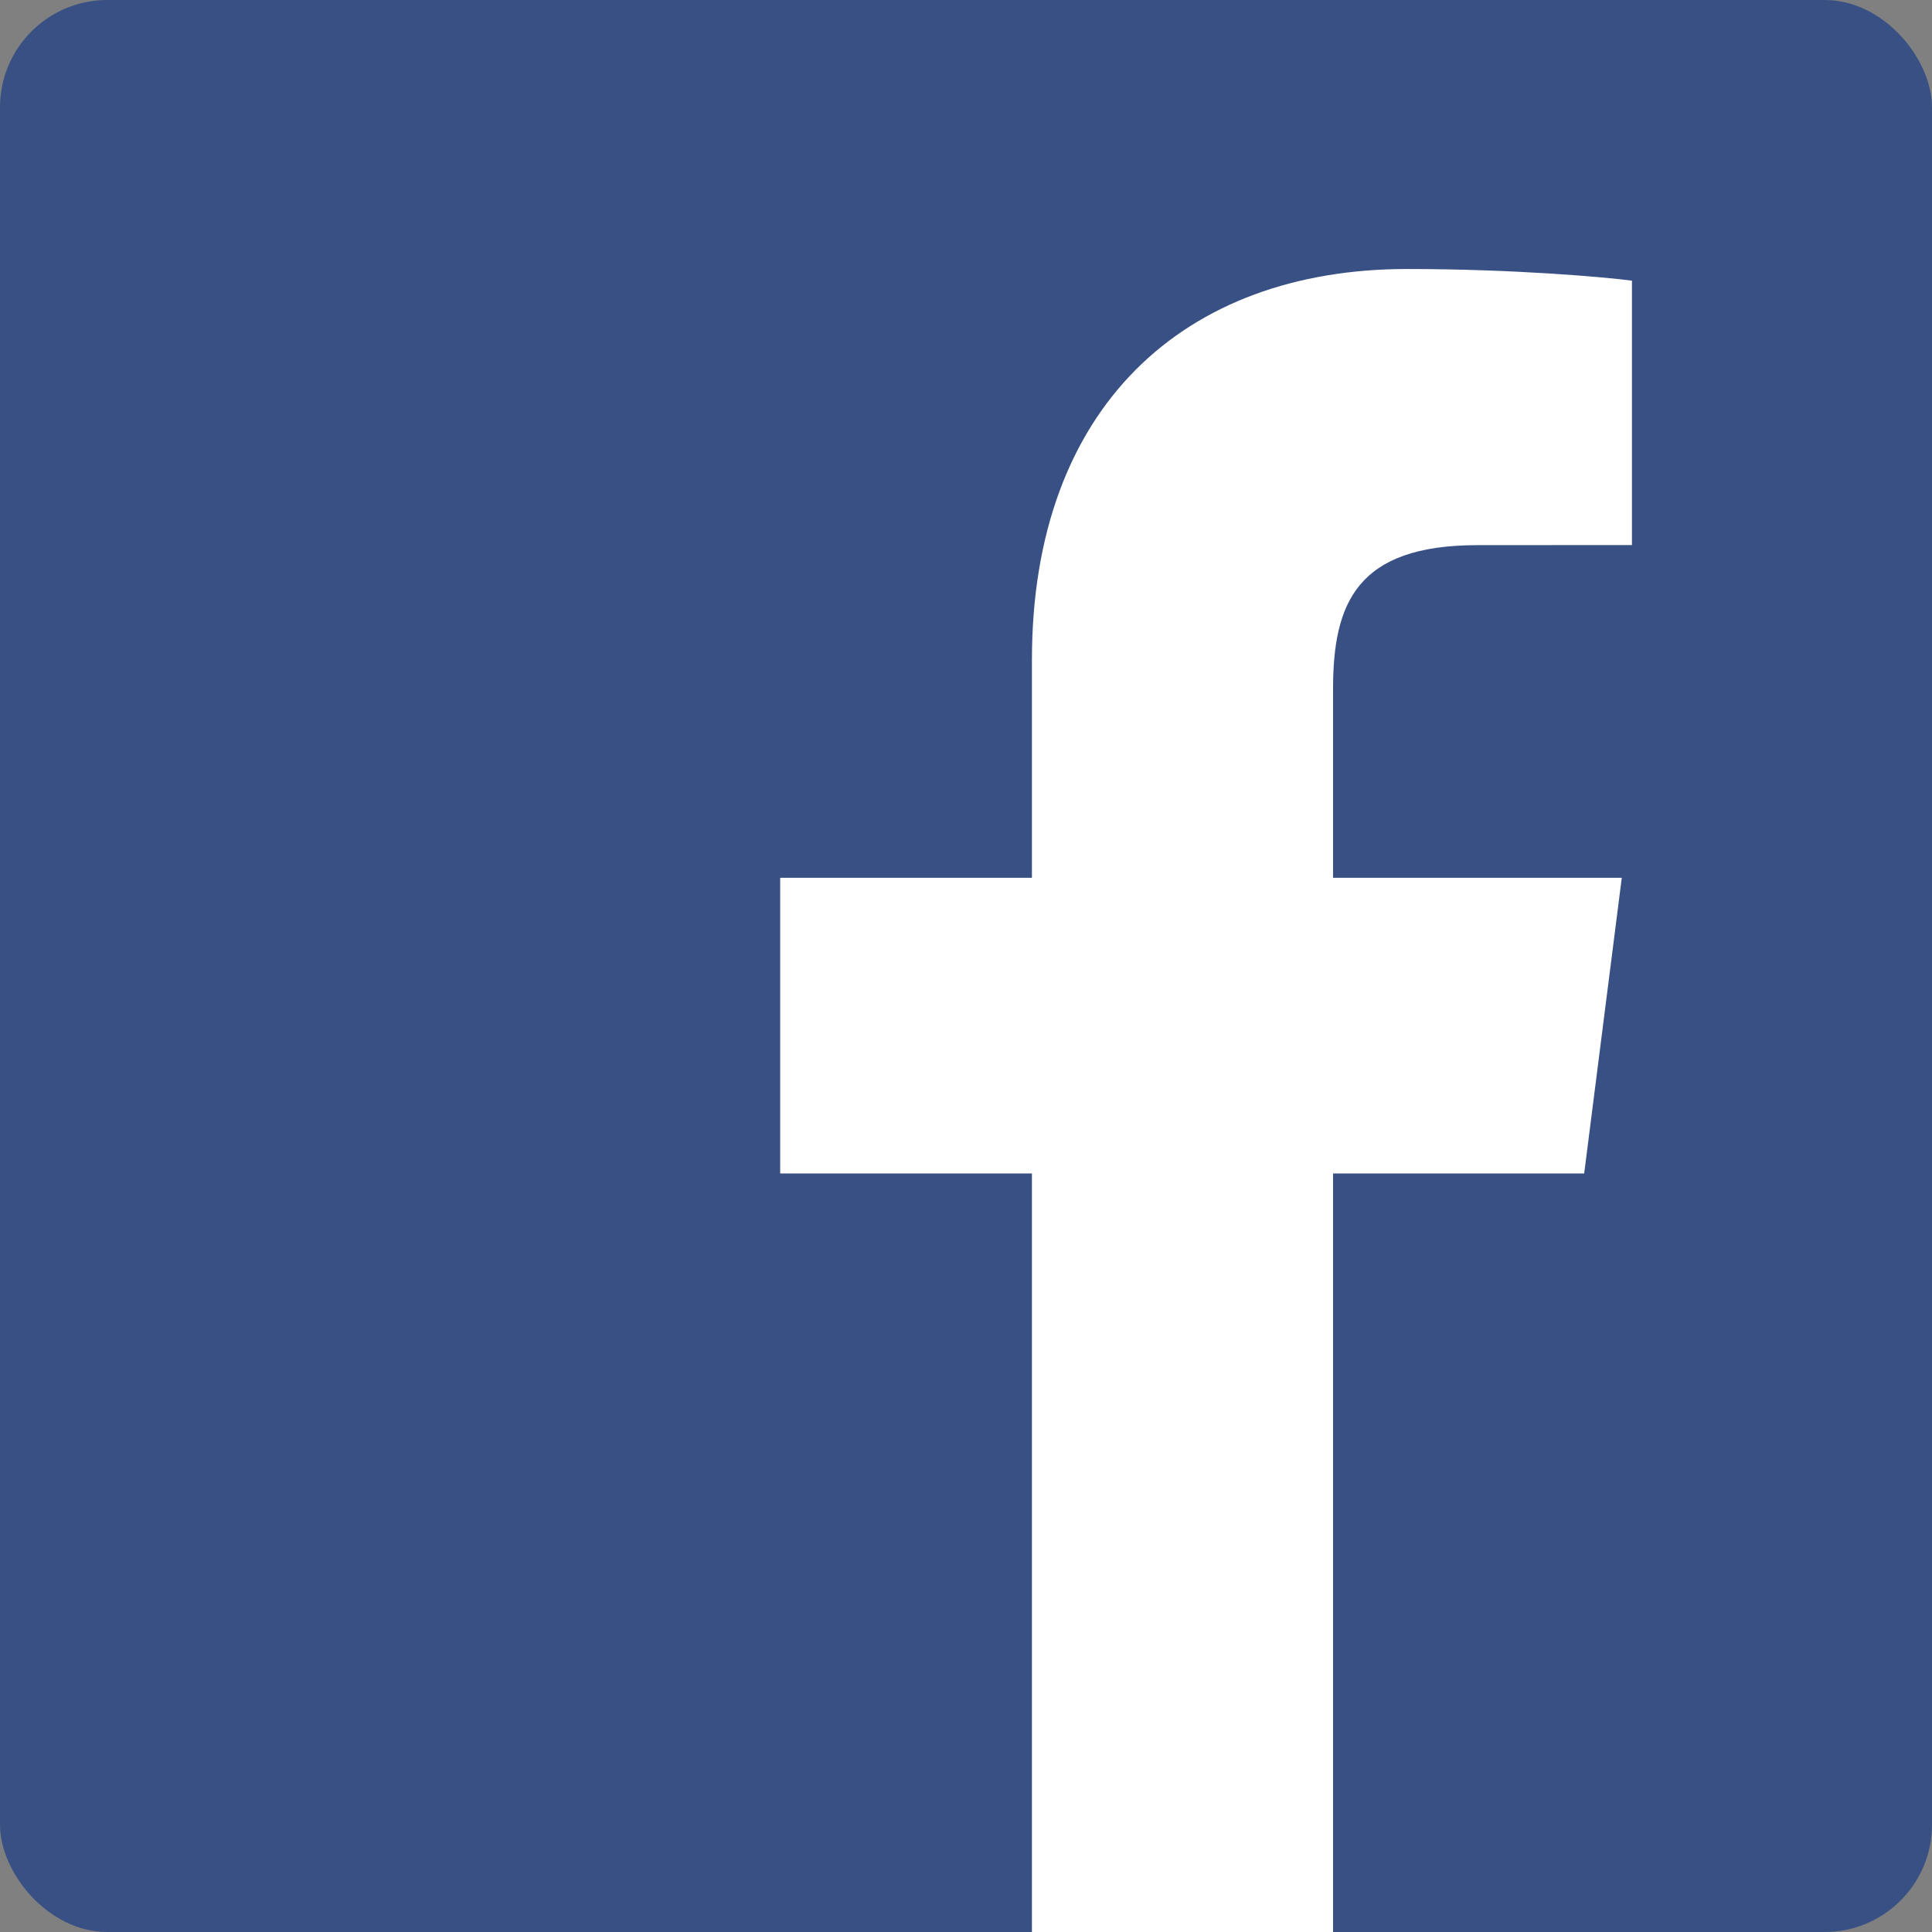 <?xml version="1.0" encoding="UTF-8"?>
<svg width="72px" height="72px" viewBox="0 0 72 72" version="1.1" xmlns="http://www.w3.org/2000/svg" xmlns:xlink="http://www.w3.org/1999/xlink">
    <rect x="0" y="0" width="72" height="72" fill="#808080" stroke="none"/>
    <!-- Generator: Sketch 55.2 (78181) - https://sketchapp.com -->
    <title>Icon-Facebook</title>
    <desc>Created with Sketch.</desc>
    <g id="TOP" stroke="none" stroke-width="1" fill="none" fill-rule="evenodd">
        <g id="Common" transform="translate(-227, -1069)">
            <g id="Icon-Facebook" transform="translate(227, 1069)">
                <rect id="Rectangle-2" fill="#385084" x="0" y="0" width="72" height="72" rx="4"></rect>
                <path d="M49.679,72 L49.679,43.731 L59.038,43.731 L60.439,32.713 L49.679,32.713 L49.679,25.679 C49.679,22.49 50.552,20.316 55.064,20.316 L60.818,20.313 L60.818,10.46 C59.823,10.326 56.407,10.025 52.434,10.025 C44.137,10.025 38.457,15.16 38.457,24.589 L38.457,32.713 L29.075,32.713 L29.075,43.731 L38.457,43.731 L38.457,72 L49.679,72 L49.679,72 Z" id="facebook-path" fill="#FFFFFF"></path>
            </g>
        </g>
    </g>
</svg>